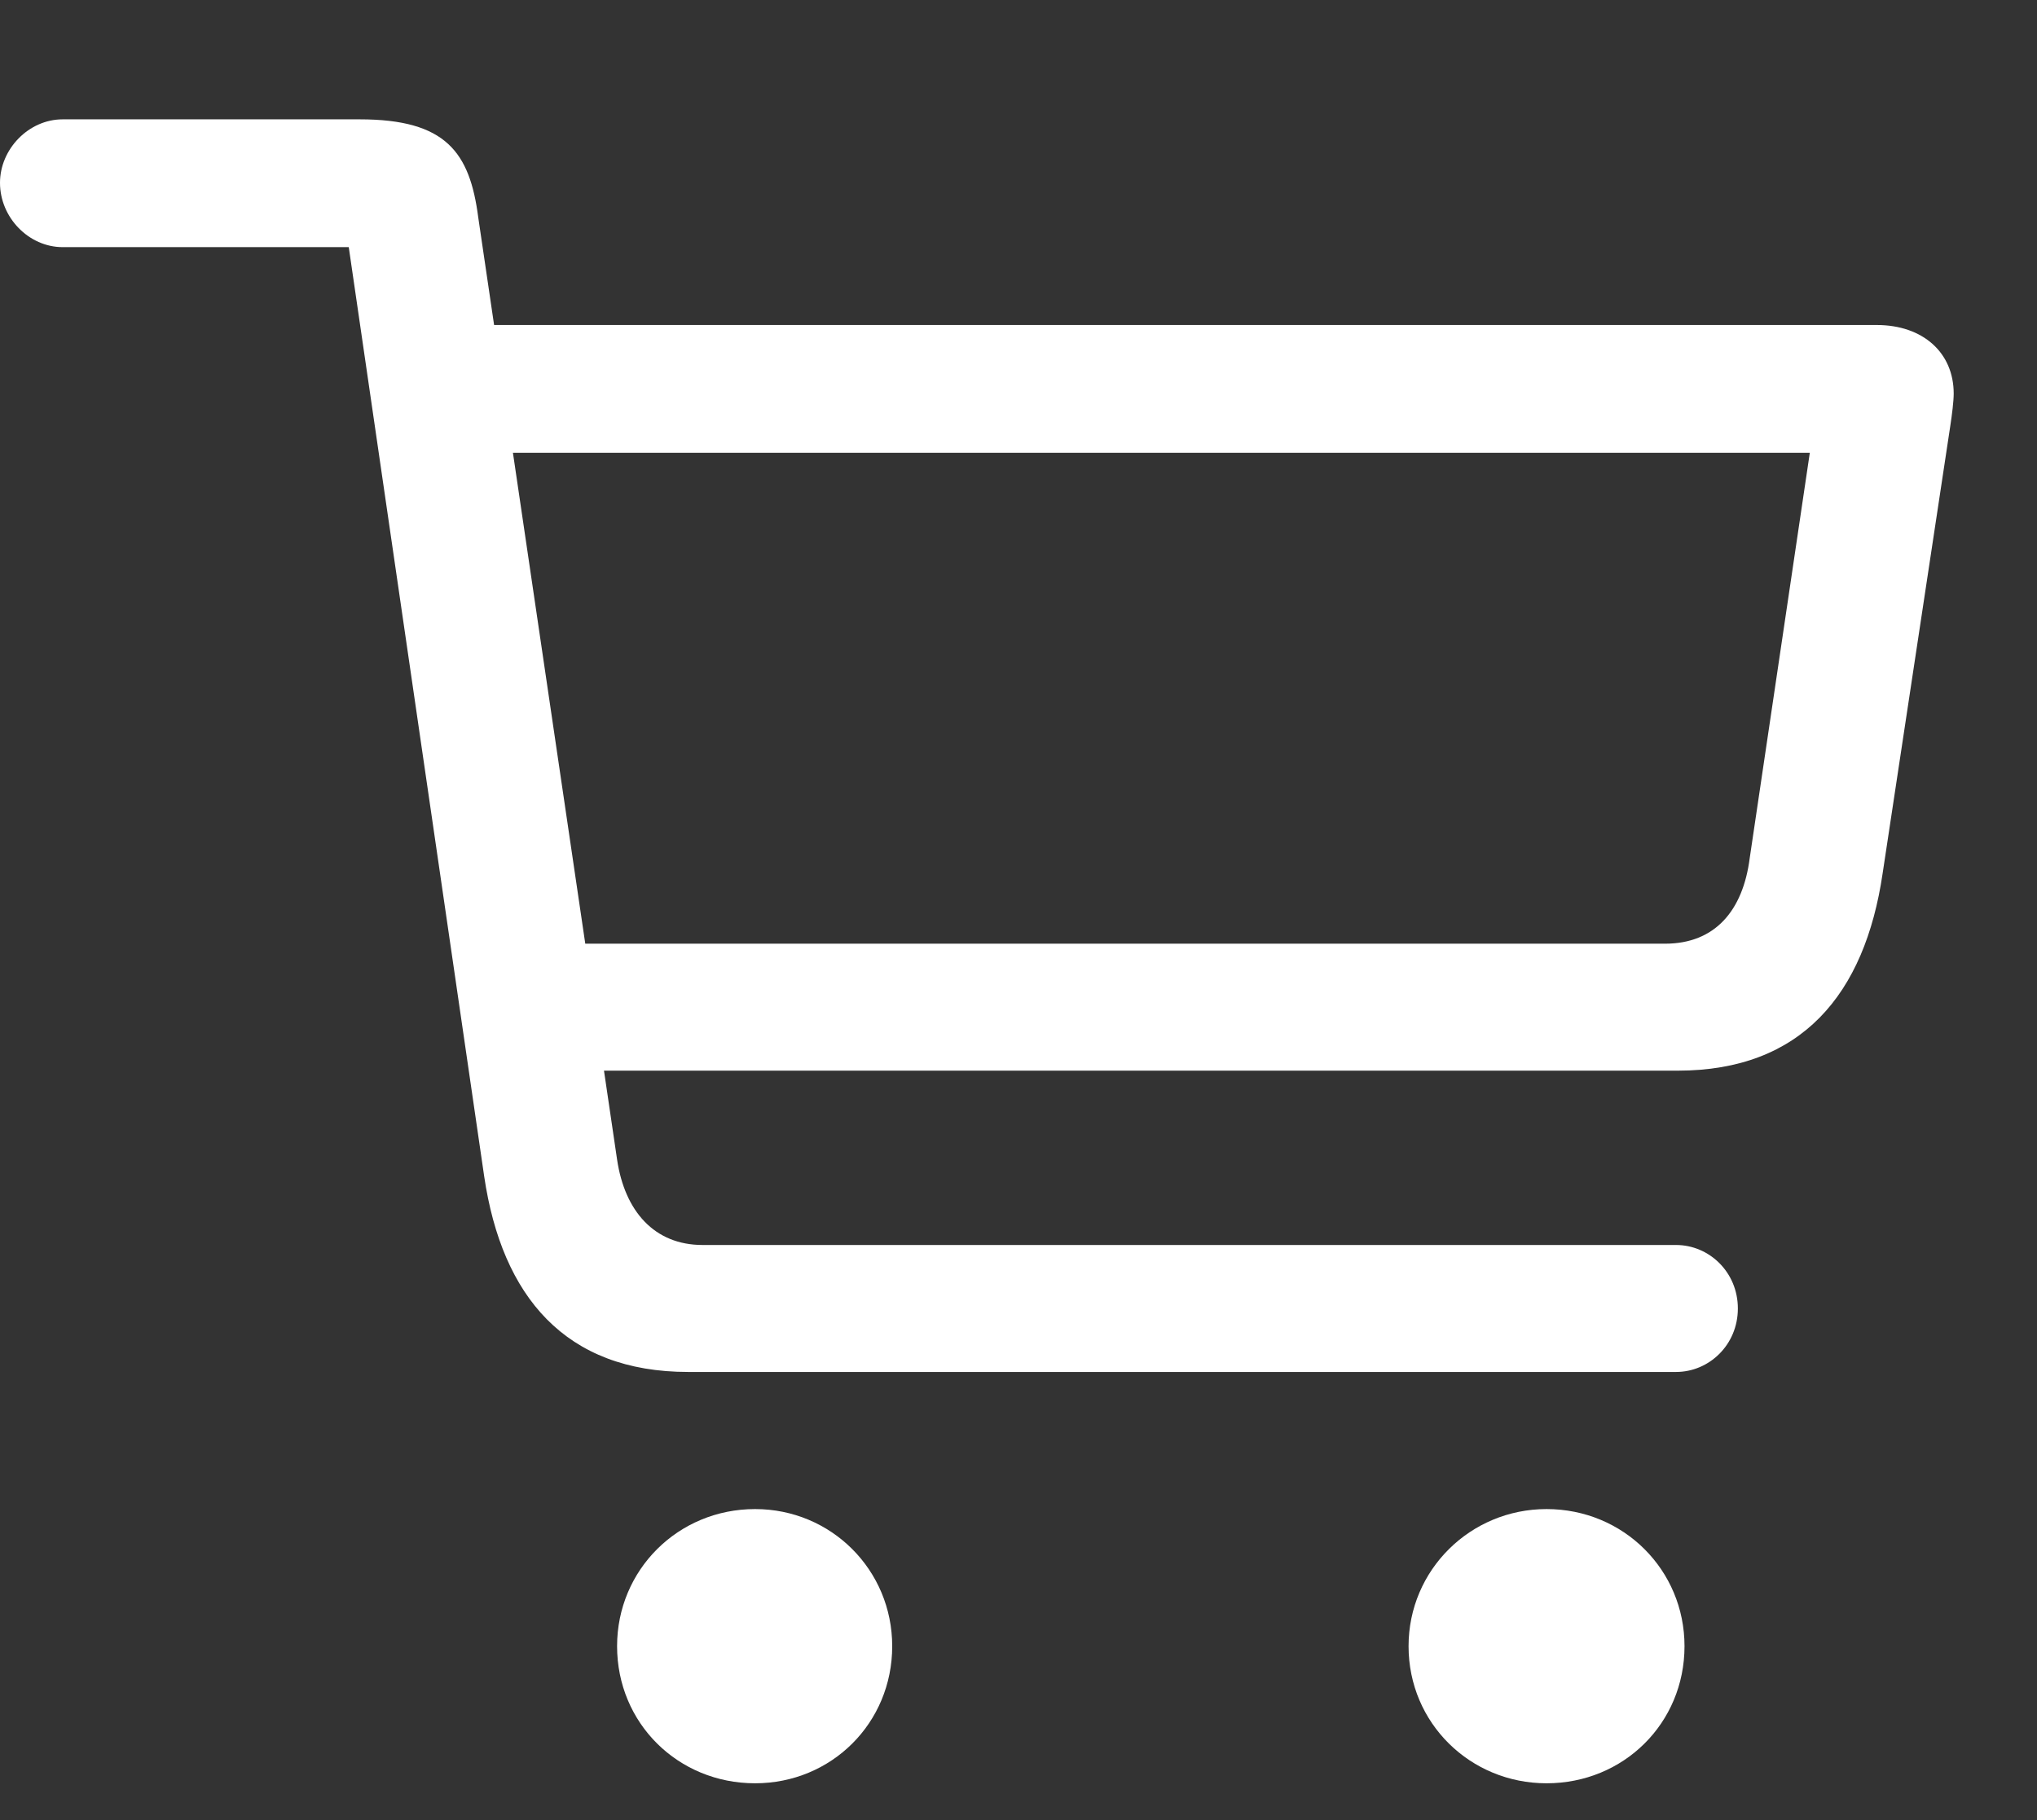 <svg width="47" height="42" viewBox="0 0 47 42" fill="none" xmlns="http://www.w3.org/2000/svg">
<rect x="0" y="0" width="47" height="42" fill="#333333" stroke="none"/>
<g clip-path="url(#clip0_210_2874)">
<path d="M15.879 31.66H38.672C39.434 31.66 40.098 31.035 40.098 30.195C40.098 29.355 39.434 28.73 38.672 28.73H16.211C15.098 28.73 14.414 27.949 14.238 26.758L11.035 5.02C10.84 3.516 10.293 2.754 8.301 2.754H1.445C0.664 2.754 0 3.438 0 4.219C0 5.02 0.664 5.703 1.445 5.703H8.047L11.172 27.148C11.582 29.922 13.047 31.66 15.879 31.66ZM12.285 24.707H38.711C41.562 24.707 43.027 22.949 43.438 20.156L45 9.824C45.039 9.57 45.078 9.258 45.078 9.082C45.078 8.145 44.375 7.5 43.301 7.5H10.586L10.605 10.449H41.758L40.371 19.805C40.215 21.016 39.57 21.777 38.418 21.777H12.246L12.285 24.707ZM17.422 41.152C19.18 41.152 20.586 39.766 20.586 37.988C20.586 36.23 19.18 34.824 17.422 34.824C15.645 34.824 14.238 36.23 14.238 37.988C14.238 39.766 15.645 41.152 17.422 41.152ZM35.684 41.152C37.461 41.152 38.867 39.766 38.867 37.988C38.867 36.23 37.461 34.824 35.684 34.824C33.926 34.824 32.5 36.23 32.5 37.988C32.5 39.766 33.926 41.152 35.684 41.152Z" fill="white"/>
</g>
<defs>
<clipPath id="clip0_210_2874">
<rect width="46.445" height="41.152" fill="white"/>
</clipPath>
</defs>
</svg>
